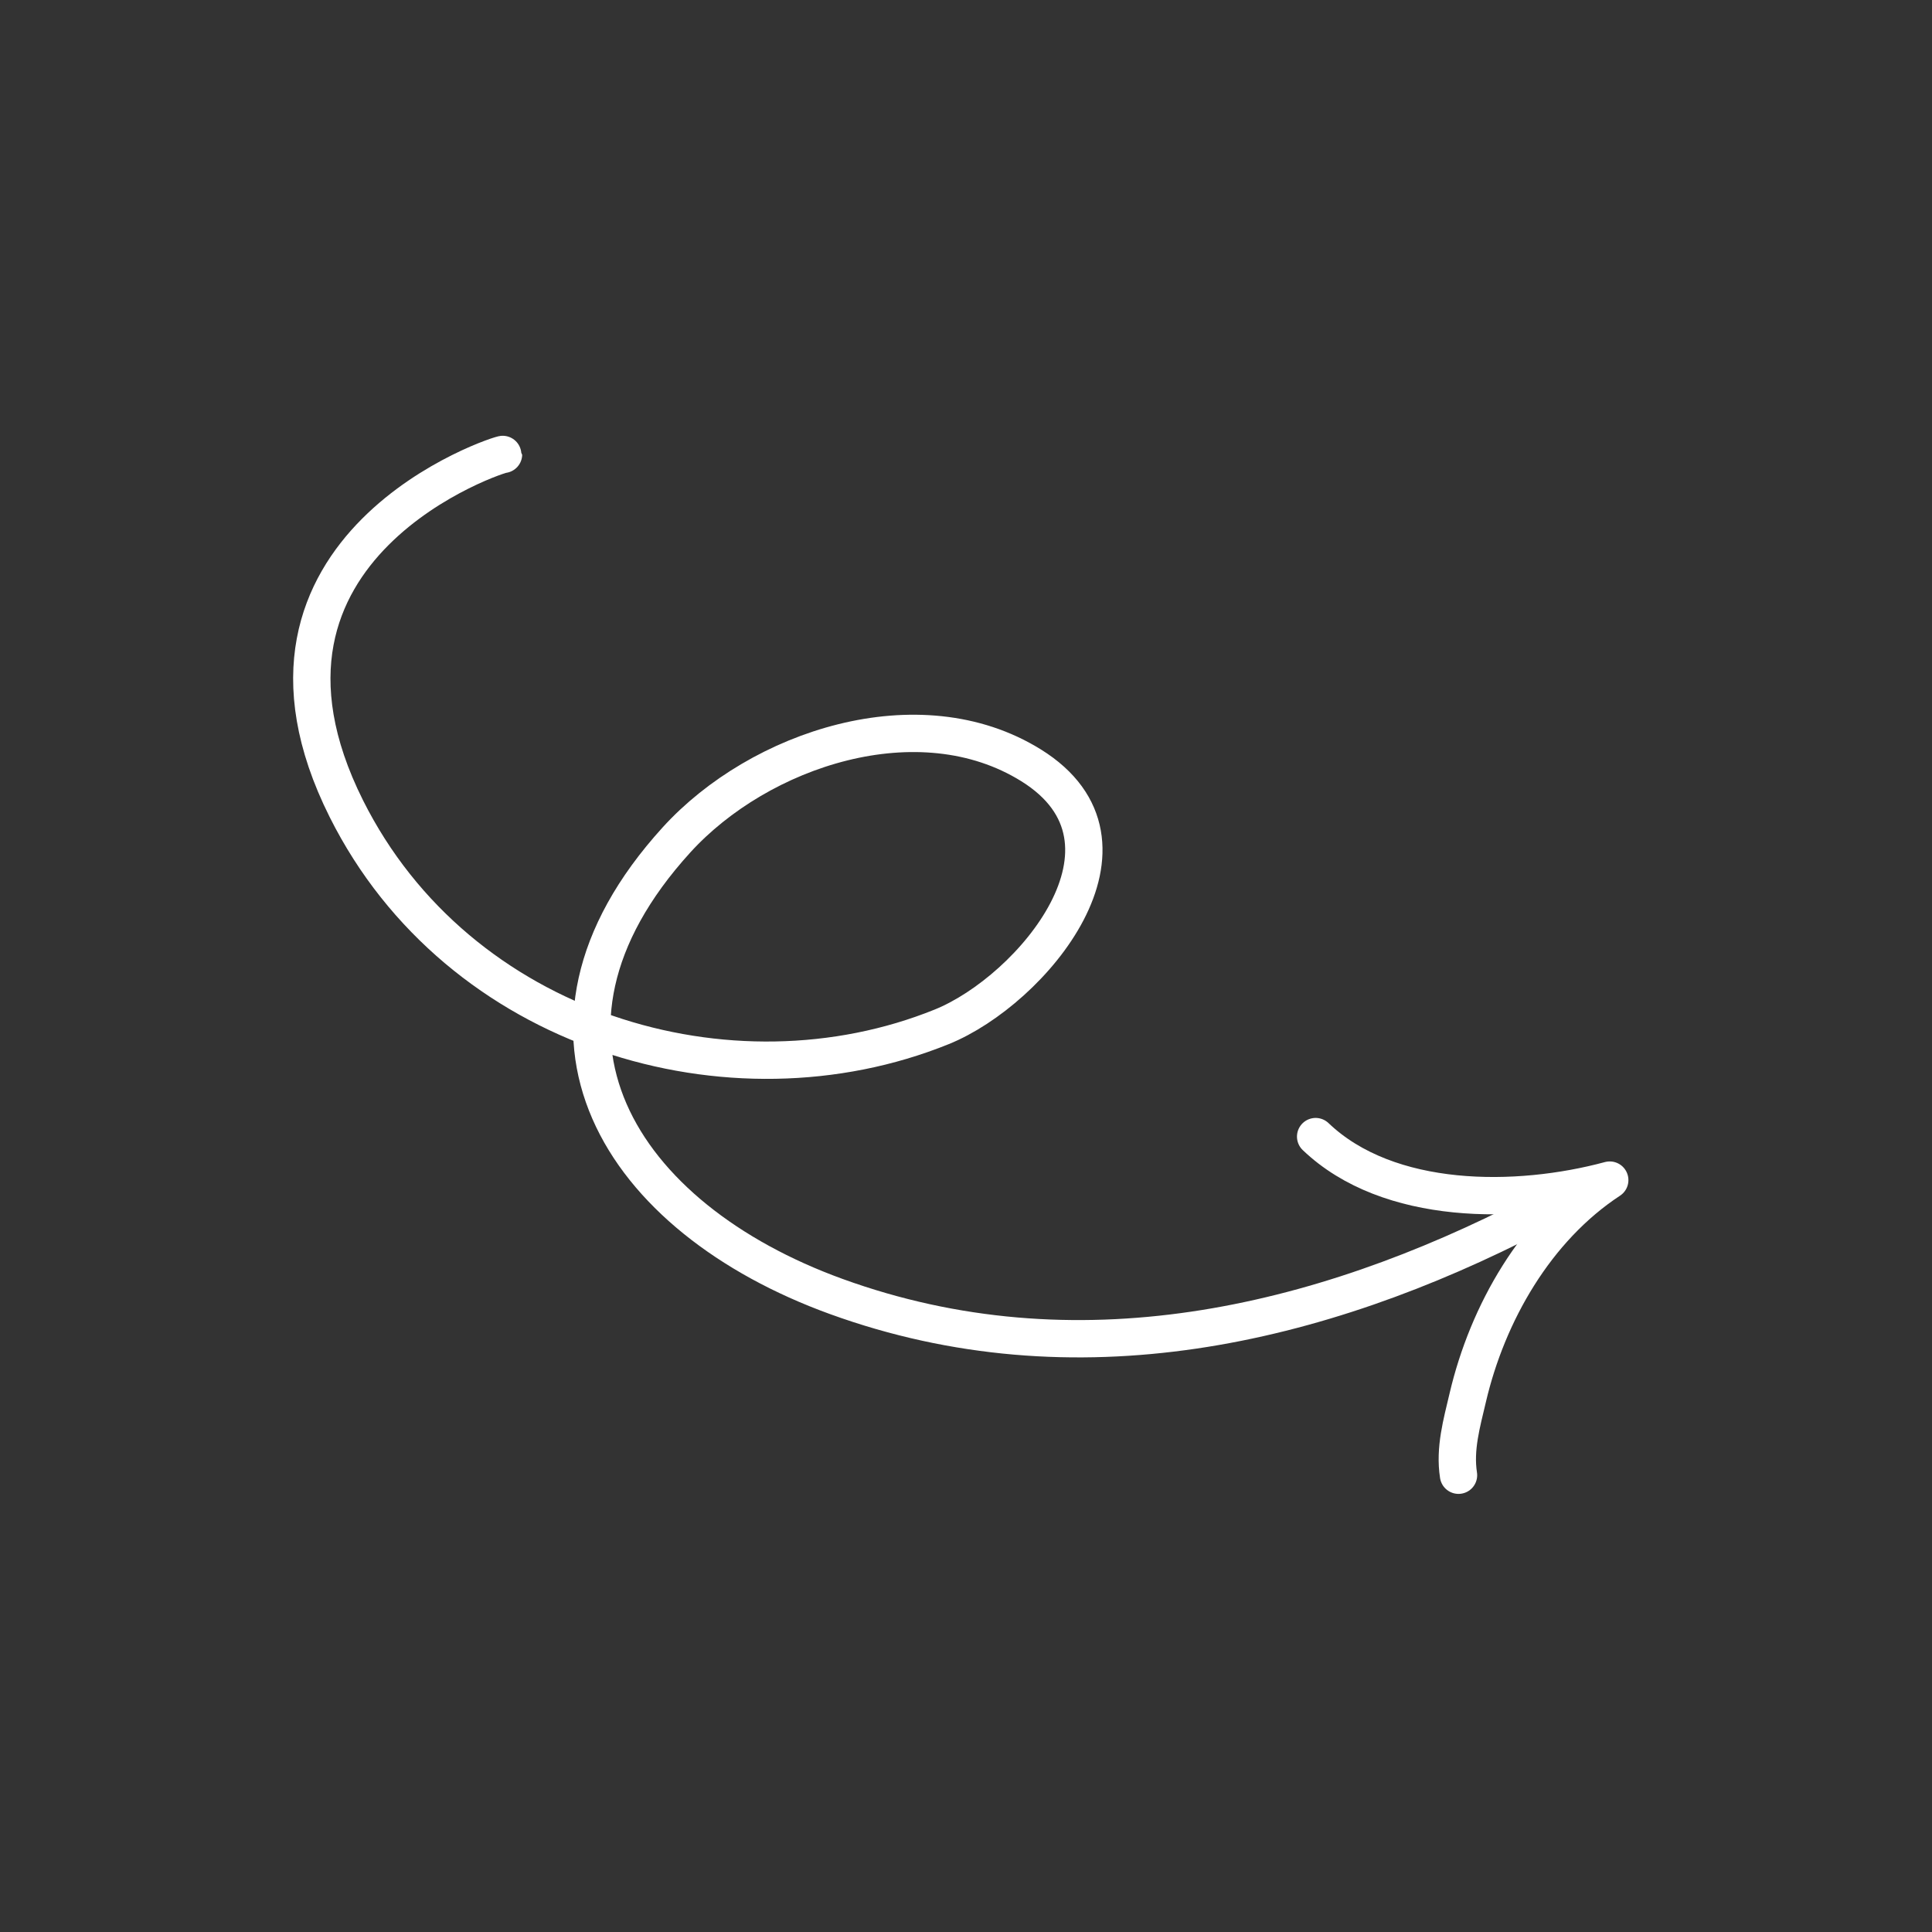 <svg width="143" height="143" viewBox="0 0 143 143" fill="none" xmlns="http://www.w3.org/2000/svg">
<rect x="0" y="0" width="143" height="143" fill="#333333" stroke="none"/>
<g clip-path="url(#clip0_965_4477)">
<path d="M113.533 89.923C97.542 98.198 79.588 102.384 61.885 95.958C45.906 90.157 37.068 76.474 50.062 62.177C56.213 55.409 68.03 51.497 76.316 56.646C85.548 62.382 76.39 73.299 69.703 76.003C54.084 82.319 33.909 76.372 25.641 59.867C15.85 40.322 37.273 33.48 37.269 33.63" stroke="white" stroke-width="2.763" stroke-miterlimit="1.5" stroke-linecap="round" stroke-linejoin="round"/>
<path d="M107.954 109.191C107.65 107.223 108.193 105.346 108.639 103.444C110.101 97.202 113.671 90.946 119.148 87.347C112.294 89.194 102.772 89.28 97.379 84.127" stroke="white" stroke-width="2.763" stroke-miterlimit="1.5" stroke-linecap="round" stroke-linejoin="round"/>
</g>
<defs>
<clipPath id="clip0_965_4477">
<rect width="110.519" height="110.519" fill="white" transform="translate(104.706 0.852) rotate(70)"/>
</clipPath>
</defs>
</svg>
